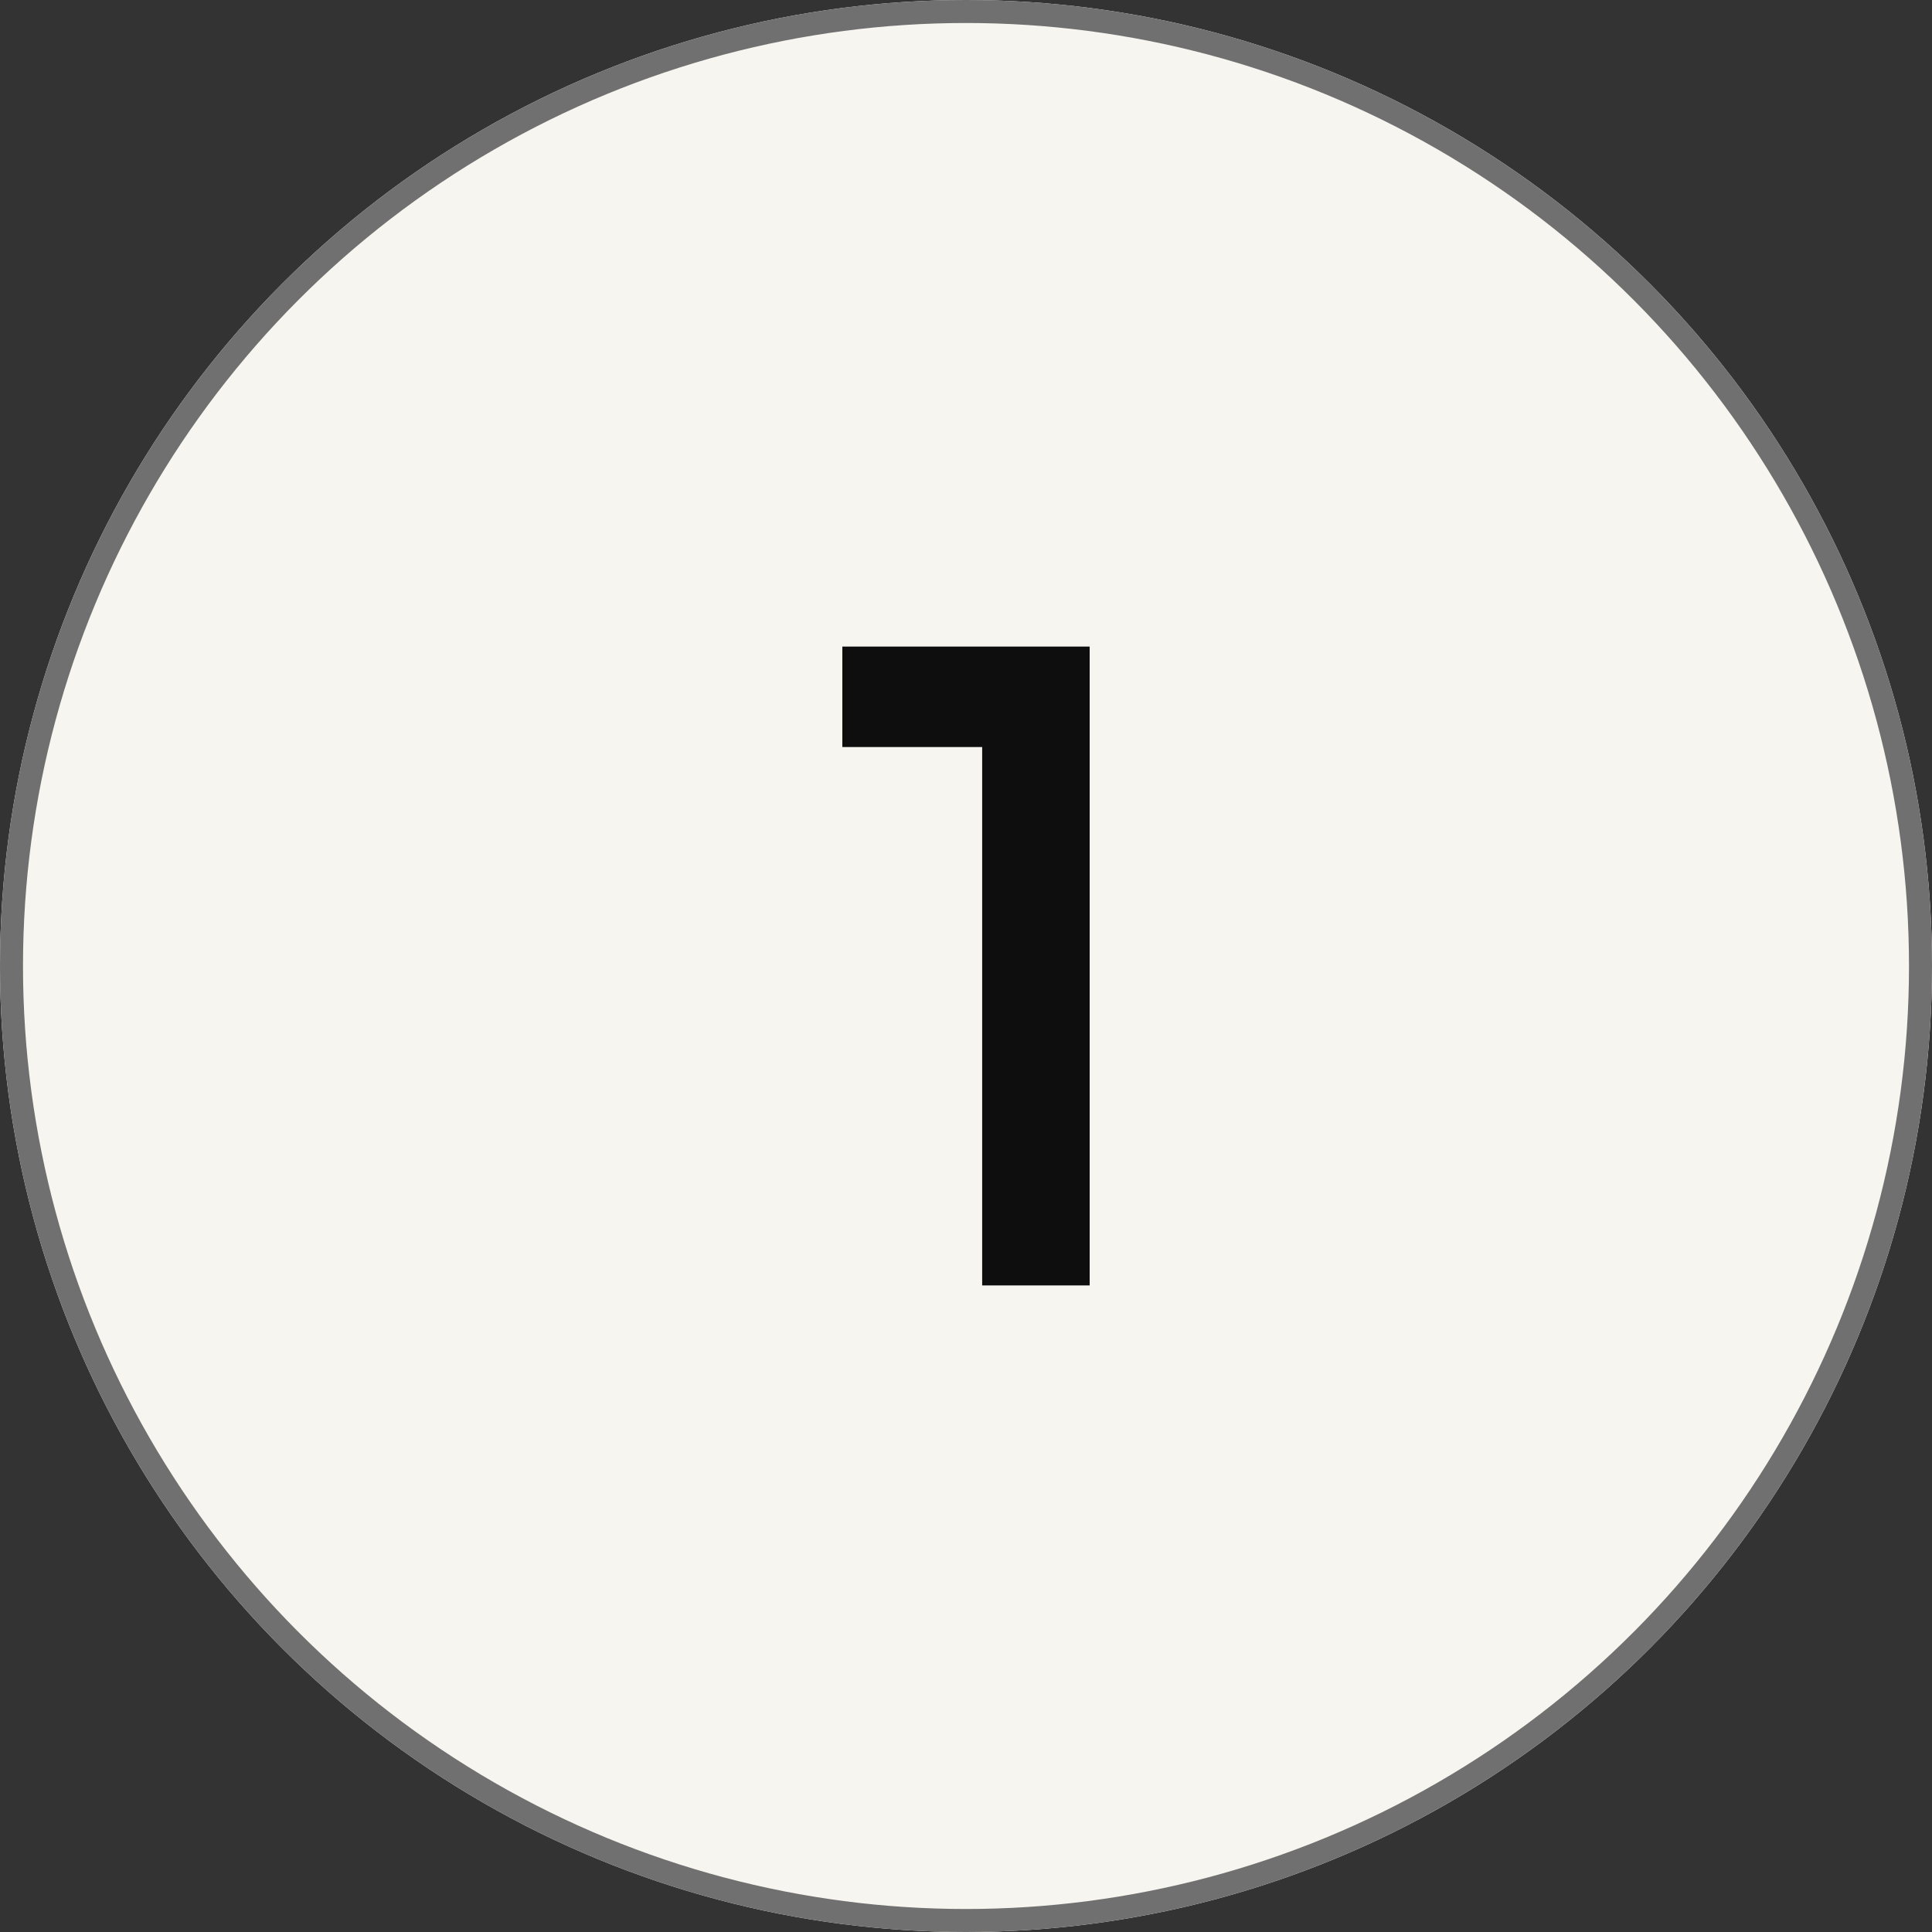 <svg xmlns="http://www.w3.org/2000/svg" width="84" height="84" viewBox="0 0 84 84"><rect x="0" y="0" width="84" height="84" fill="#333333" stroke="none"/><g id="Group_1345" data-name="Group 1345" transform="translate(-221 -2115)"><g id="Ellipse_1332" data-name="Ellipse 1332" transform="translate(221 2115)" fill="#f7f5f0" stroke="#707070" stroke-width="1"><circle cx="42" cy="42" r="42" stroke="none"></circle><circle cx="42" cy="42" r="41.5" fill="none"></circle></g><path id="Path_15295" data-name="Path 15295" d="M7.372,14.592V38h4.674V10.222H1.292v4.37Z" transform="translate(256.331 2132.889)" fill="#0e0e0e"></path></g></svg>